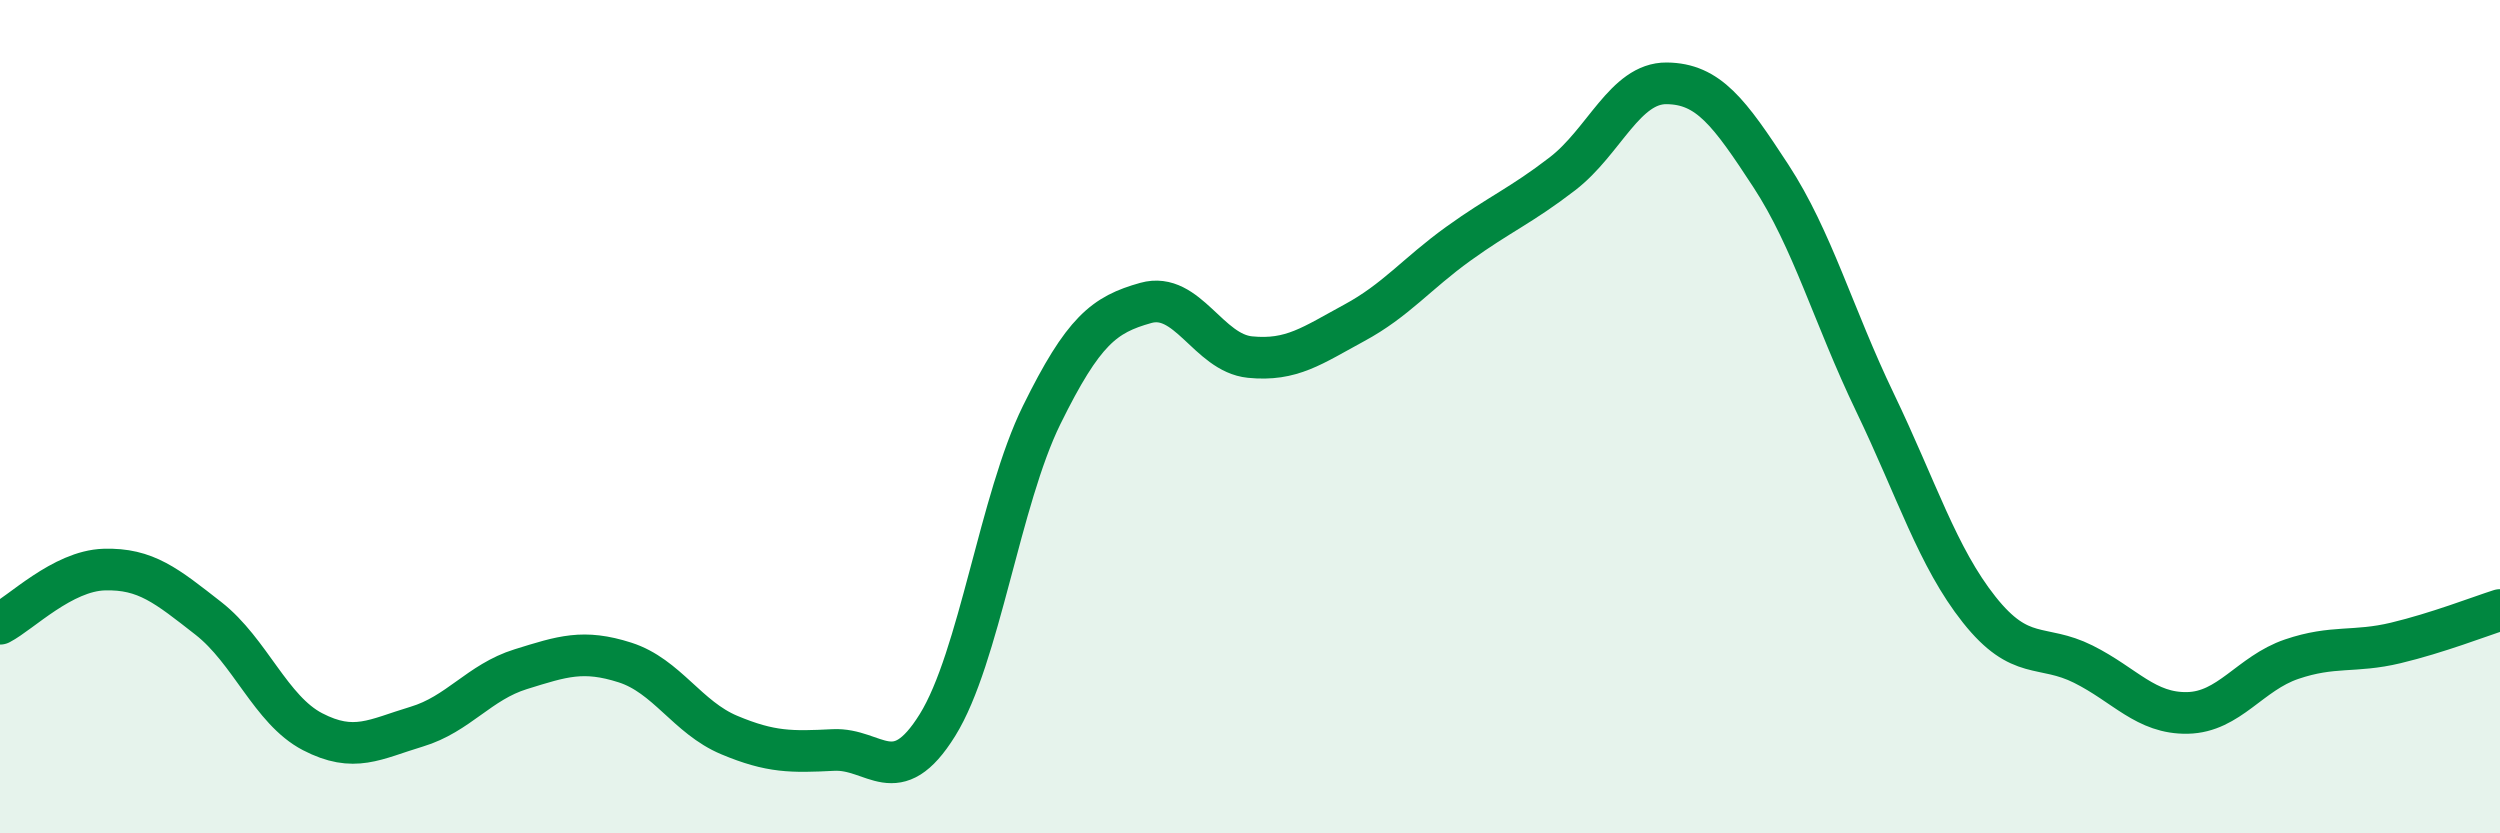 
    <svg width="60" height="20" viewBox="0 0 60 20" xmlns="http://www.w3.org/2000/svg">
      <path
        d="M 0,14.97 C 0.5,14.71 1.5,13.7 2.5,13.67 C 3.5,13.64 4,14.06 5,14.84 C 6,15.62 6.5,17.04 7.5,17.56 C 8.5,18.08 9,17.74 10,17.44 C 11,17.14 11.5,16.37 12.5,16.06 C 13.5,15.75 14,15.58 15,15.9 C 16,16.22 16.5,17.22 17.5,17.64 C 18.5,18.06 19,18.05 20,18 C 21,17.95 21.5,19.01 22.5,17.4 C 23.5,15.79 24,11.99 25,9.96 C 26,7.93 26.5,7.55 27.5,7.27 C 28.5,6.99 29,8.47 30,8.57 C 31,8.67 31.5,8.29 32.5,7.75 C 33.5,7.21 34,6.57 35,5.85 C 36,5.13 36.5,4.94 37.5,4.17 C 38.5,3.4 39,1.99 40,2 C 41,2.01 41.5,2.69 42.5,4.22 C 43.5,5.75 44,7.58 45,9.66 C 46,11.74 46.5,13.37 47.5,14.63 C 48.5,15.89 49,15.44 50,15.94 C 51,16.44 51.5,17.13 52.5,17.11 C 53.5,17.09 54,16.16 55,15.82 C 56,15.48 56.5,15.67 57.5,15.43 C 58.5,15.19 59.5,14.8 60,14.64L60 20L0 20Z"
        fill="#008740"
        opacity="0.1"
        stroke-linecap="round"
        stroke-linejoin="round"
      />
      <path
        d="M 0,14.97 C 0.5,14.71 1.5,13.7 2.5,13.67 C 3.5,13.64 4,14.06 5,14.84 C 6,15.62 6.5,17.04 7.5,17.56 C 8.5,18.08 9,17.74 10,17.44 C 11,17.14 11.5,16.37 12.5,16.06 C 13.5,15.75 14,15.58 15,15.9 C 16,16.22 16.5,17.22 17.5,17.64 C 18.5,18.06 19,18.05 20,18 C 21,17.95 21.5,19.01 22.5,17.4 C 23.5,15.79 24,11.99 25,9.96 C 26,7.93 26.5,7.55 27.5,7.27 C 28.5,6.99 29,8.47 30,8.57 C 31,8.67 31.5,8.29 32.5,7.75 C 33.5,7.21 34,6.57 35,5.85 C 36,5.13 36.5,4.94 37.5,4.17 C 38.5,3.4 39,1.99 40,2 C 41,2.01 41.5,2.69 42.5,4.22 C 43.5,5.75 44,7.58 45,9.66 C 46,11.74 46.5,13.37 47.5,14.63 C 48.5,15.89 49,15.44 50,15.94 C 51,16.44 51.5,17.13 52.5,17.11 C 53.5,17.09 54,16.16 55,15.82 C 56,15.48 56.5,15.67 57.5,15.43 C 58.5,15.19 59.5,14.8 60,14.64"
        stroke="#008740"
        stroke-width="1"
        fill="none"
        stroke-linecap="round"
        stroke-linejoin="round"
      />
    </svg>
  